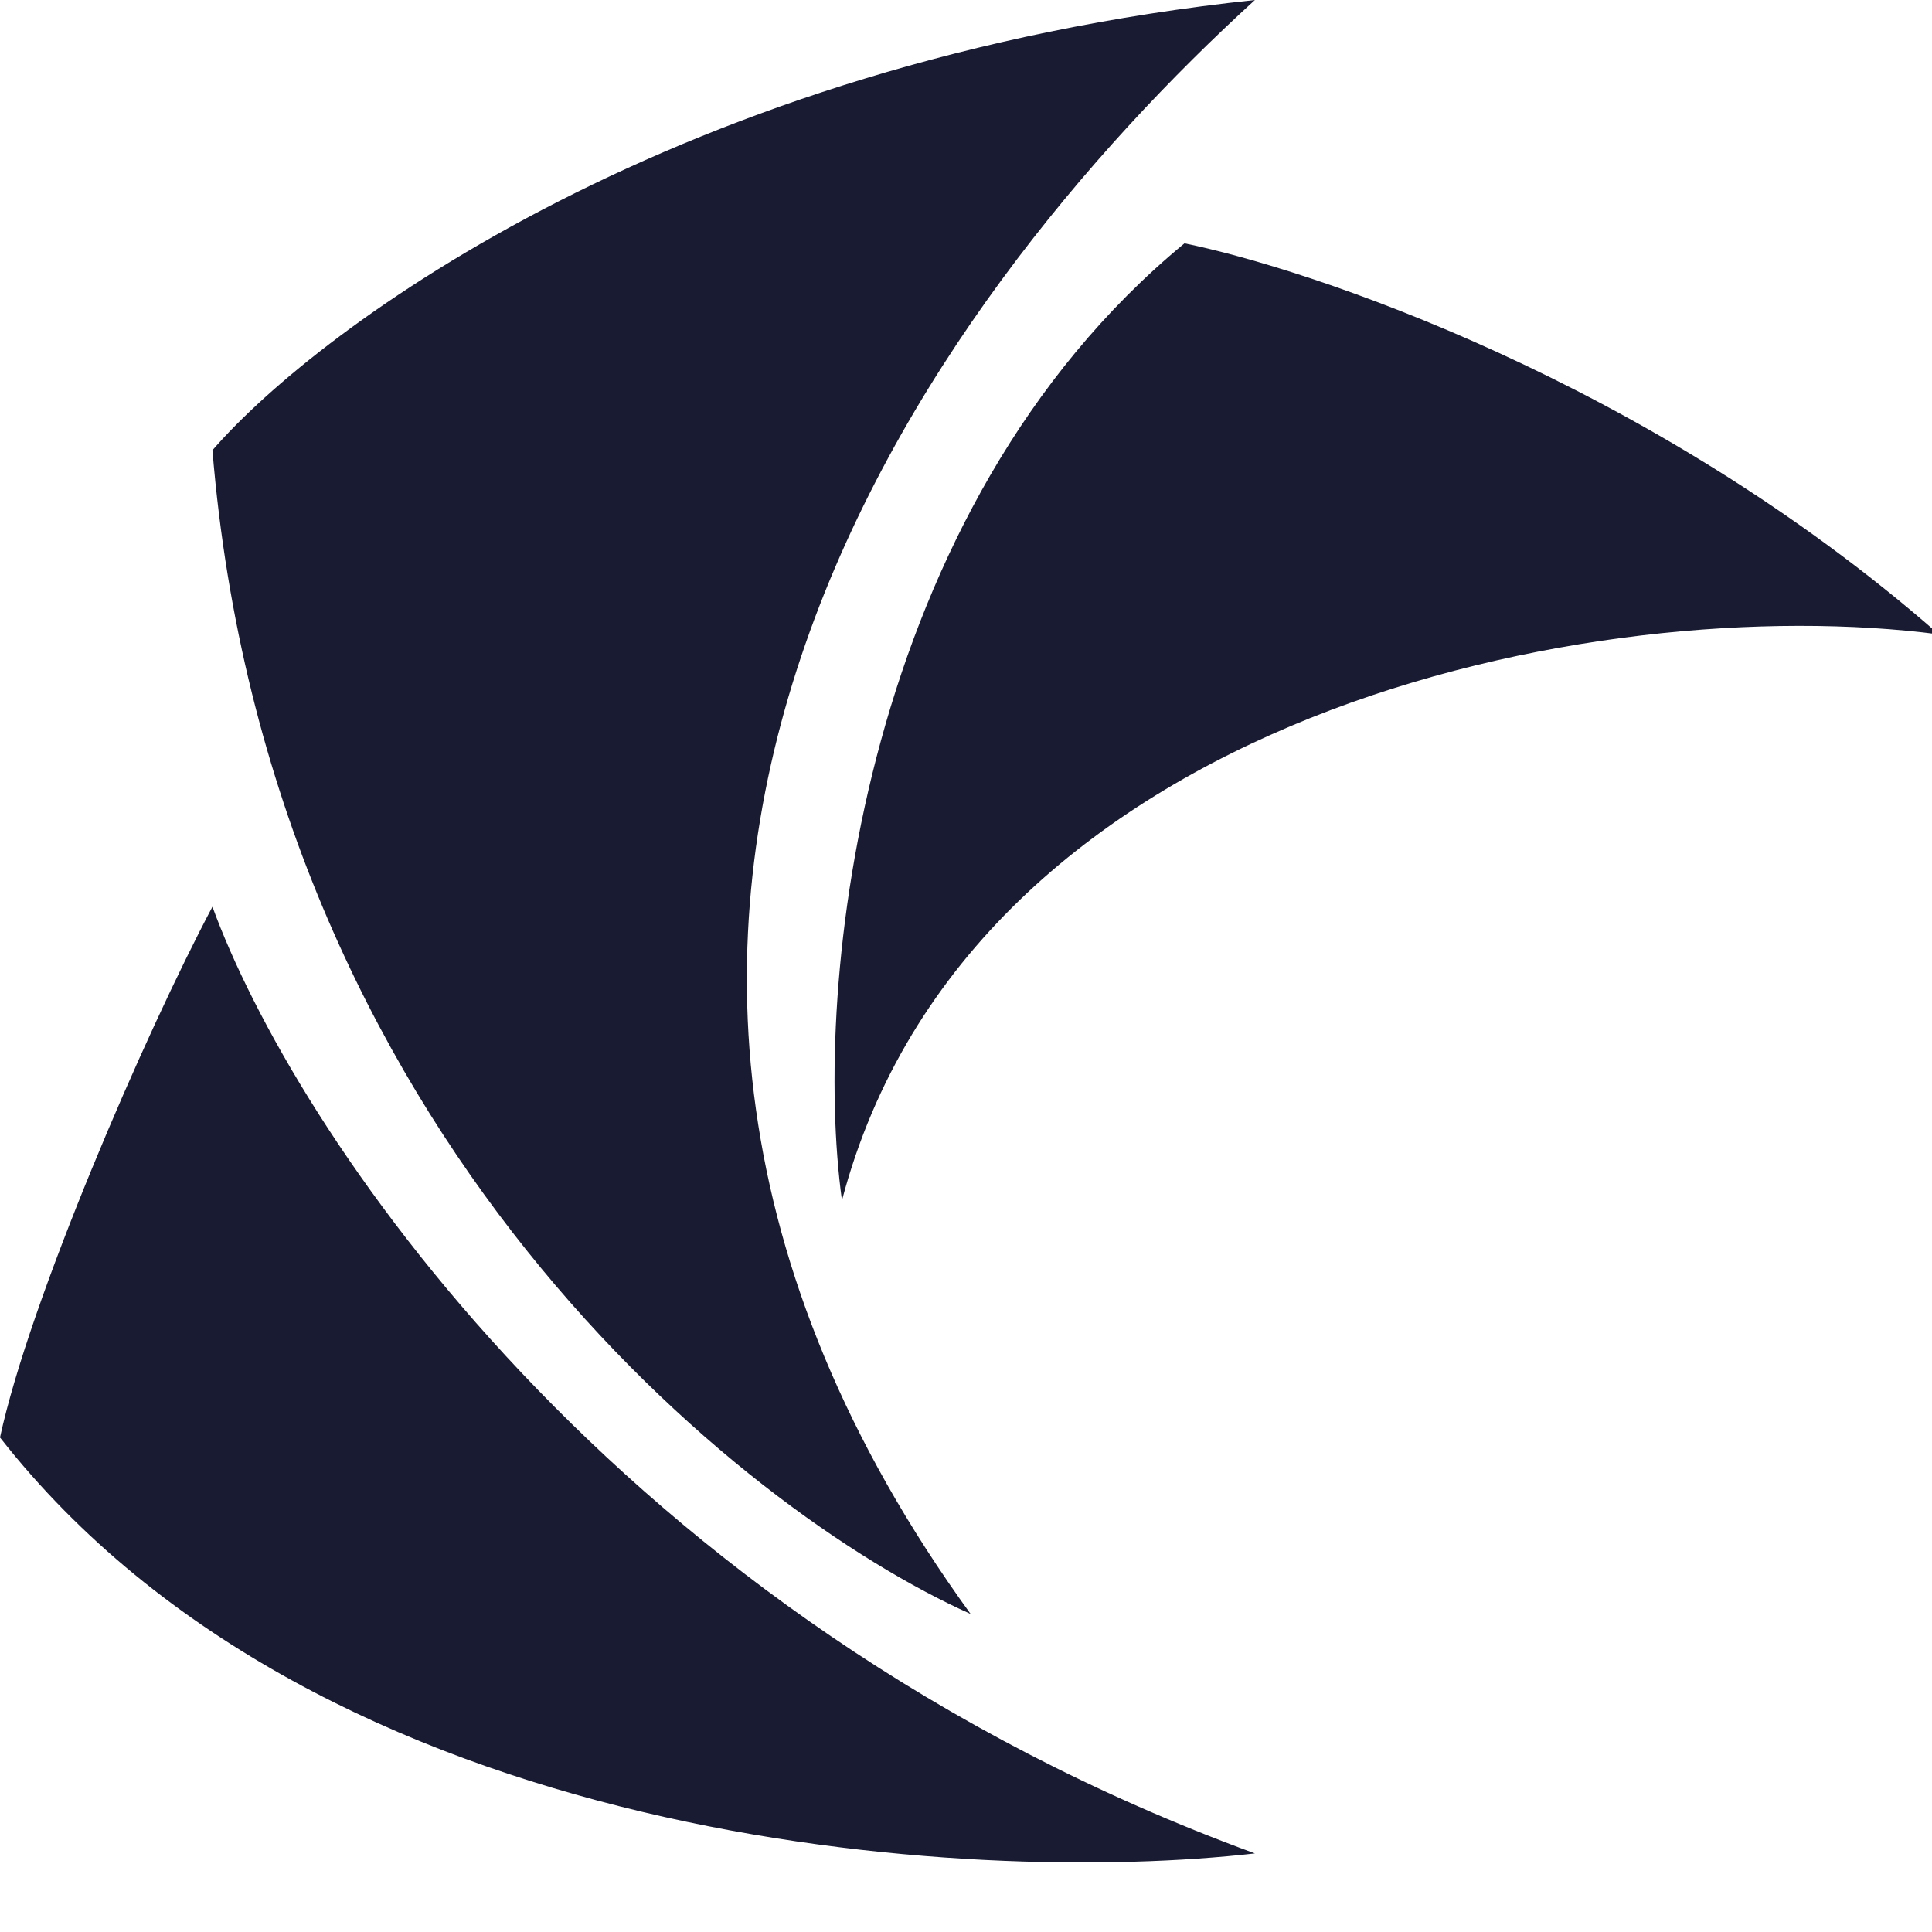 <svg width="24" height="24" viewBox="0 0 24 24" fill="none" xmlns="http://www.w3.org/2000/svg">
<g clip-path="url(#clip0_195_179)">
<path d="M0 17.857C0.367 16.157 1.797 12.852 2.639 11.264C3.622 13.963 7.589 20.094 15.589 23.024C12.06 23.428 4.001 22.961 0 17.857Z" fill="#181B31"/>
<path d="M2.639 5.593C3.338 14.098 9.209 18.774 12.057 20.049C5.781 11.391 11.535 3.696 15.589 0C8.451 0.759 3.981 4.045 2.639 5.593Z" fill="#181B31"/>
<path d="M14.714 3.023C10.704 6.329 10.089 12.22 10.459 14.912C12.057 8.862 19.837 7.325 24.085 7.88C20.475 4.715 16.216 3.328 14.714 3.023Z" fill="#181B31"/>
</g>
<defs>
<clipPath id="clip0_195_179">
<rect width="24" height="24" fill="white"/>
</clipPath>
</defs>
</svg>
